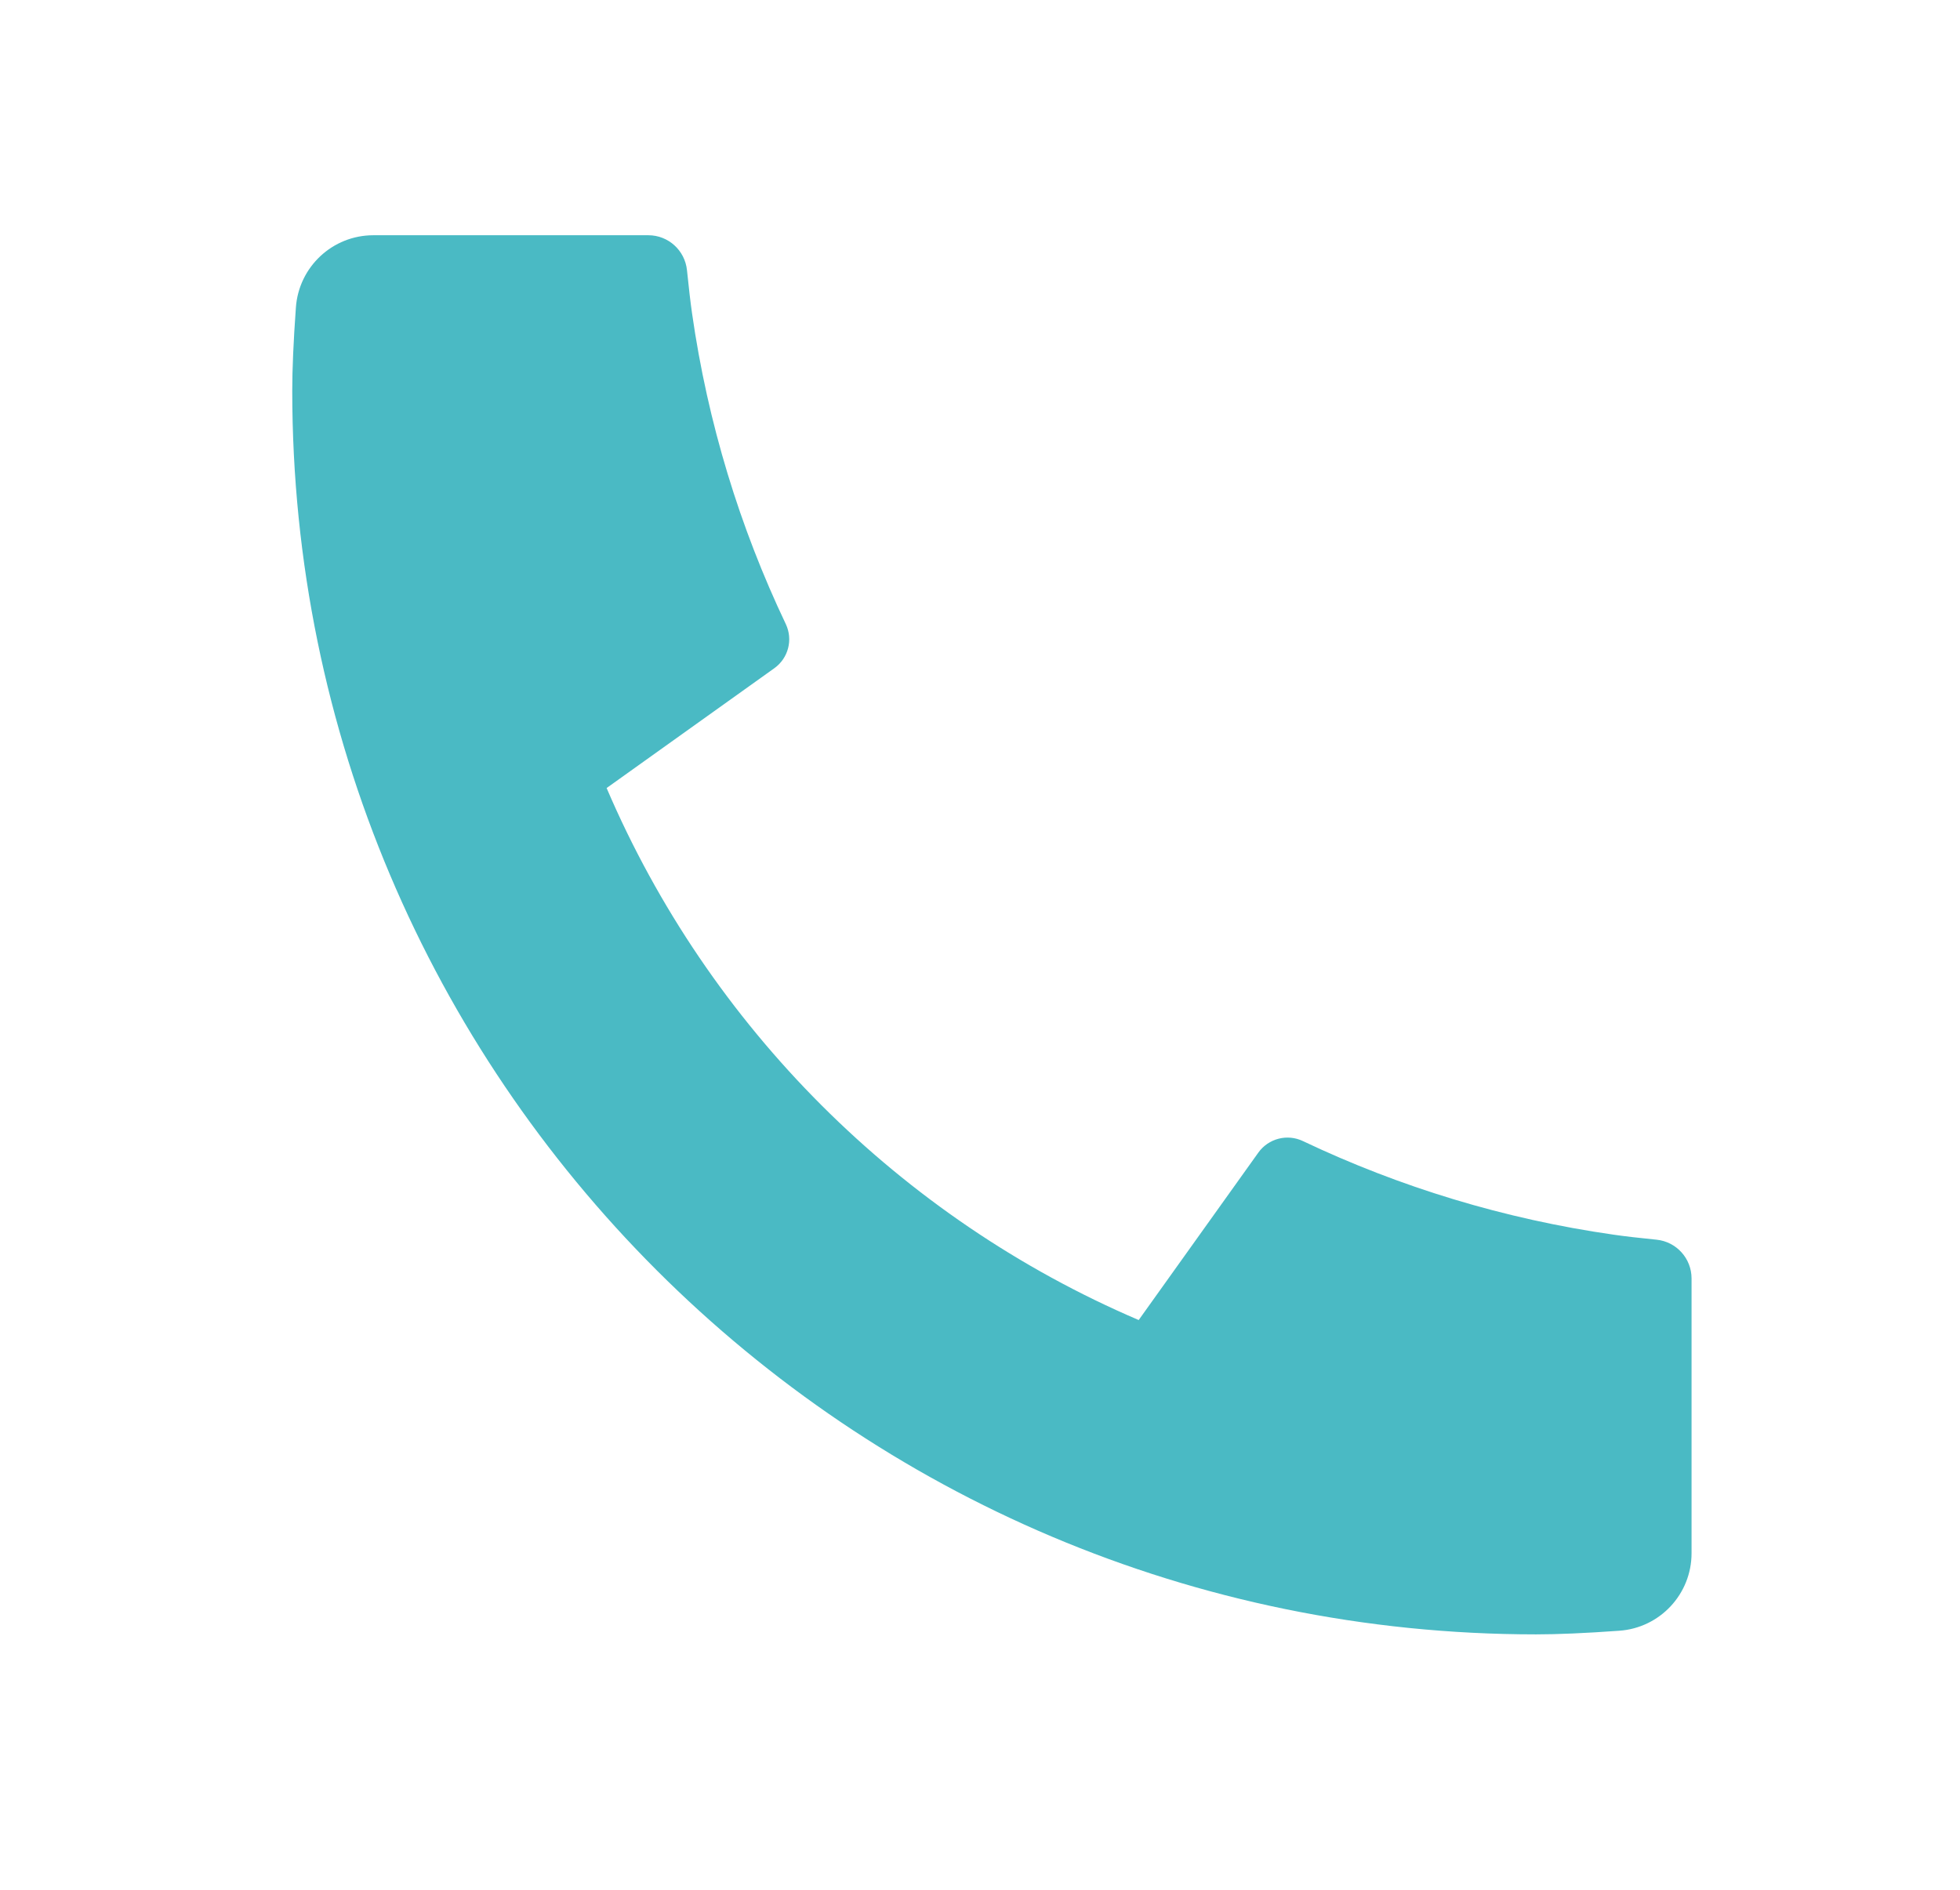 <svg width="28" height="27" viewBox="0 0 28 27" fill="none" xmlns="http://www.w3.org/2000/svg">
<path d="M24.165 18.265V22.192C24.165 22.775 23.714 23.258 23.133 23.299C22.647 23.334 22.25 23.351 21.944 23.351C12.13 23.351 4.175 15.396 4.175 5.582C4.175 5.276 4.192 4.879 4.227 4.394C4.268 3.812 4.751 3.361 5.334 3.361H9.262C9.547 3.361 9.785 3.577 9.814 3.861C9.84 4.115 9.864 4.32 9.886 4.474C10.11 6.043 10.569 7.536 11.226 8.917C11.331 9.139 11.262 9.404 11.062 9.547L8.666 11.259C10.125 14.668 12.858 17.401 16.267 18.86L17.976 16.468C18.12 16.266 18.389 16.196 18.613 16.303C19.994 16.959 21.487 17.417 23.056 17.641C23.209 17.663 23.412 17.687 23.665 17.712C23.949 17.741 24.165 17.98 24.165 18.265Z" fill="#4ABAC4"/>
</svg>

